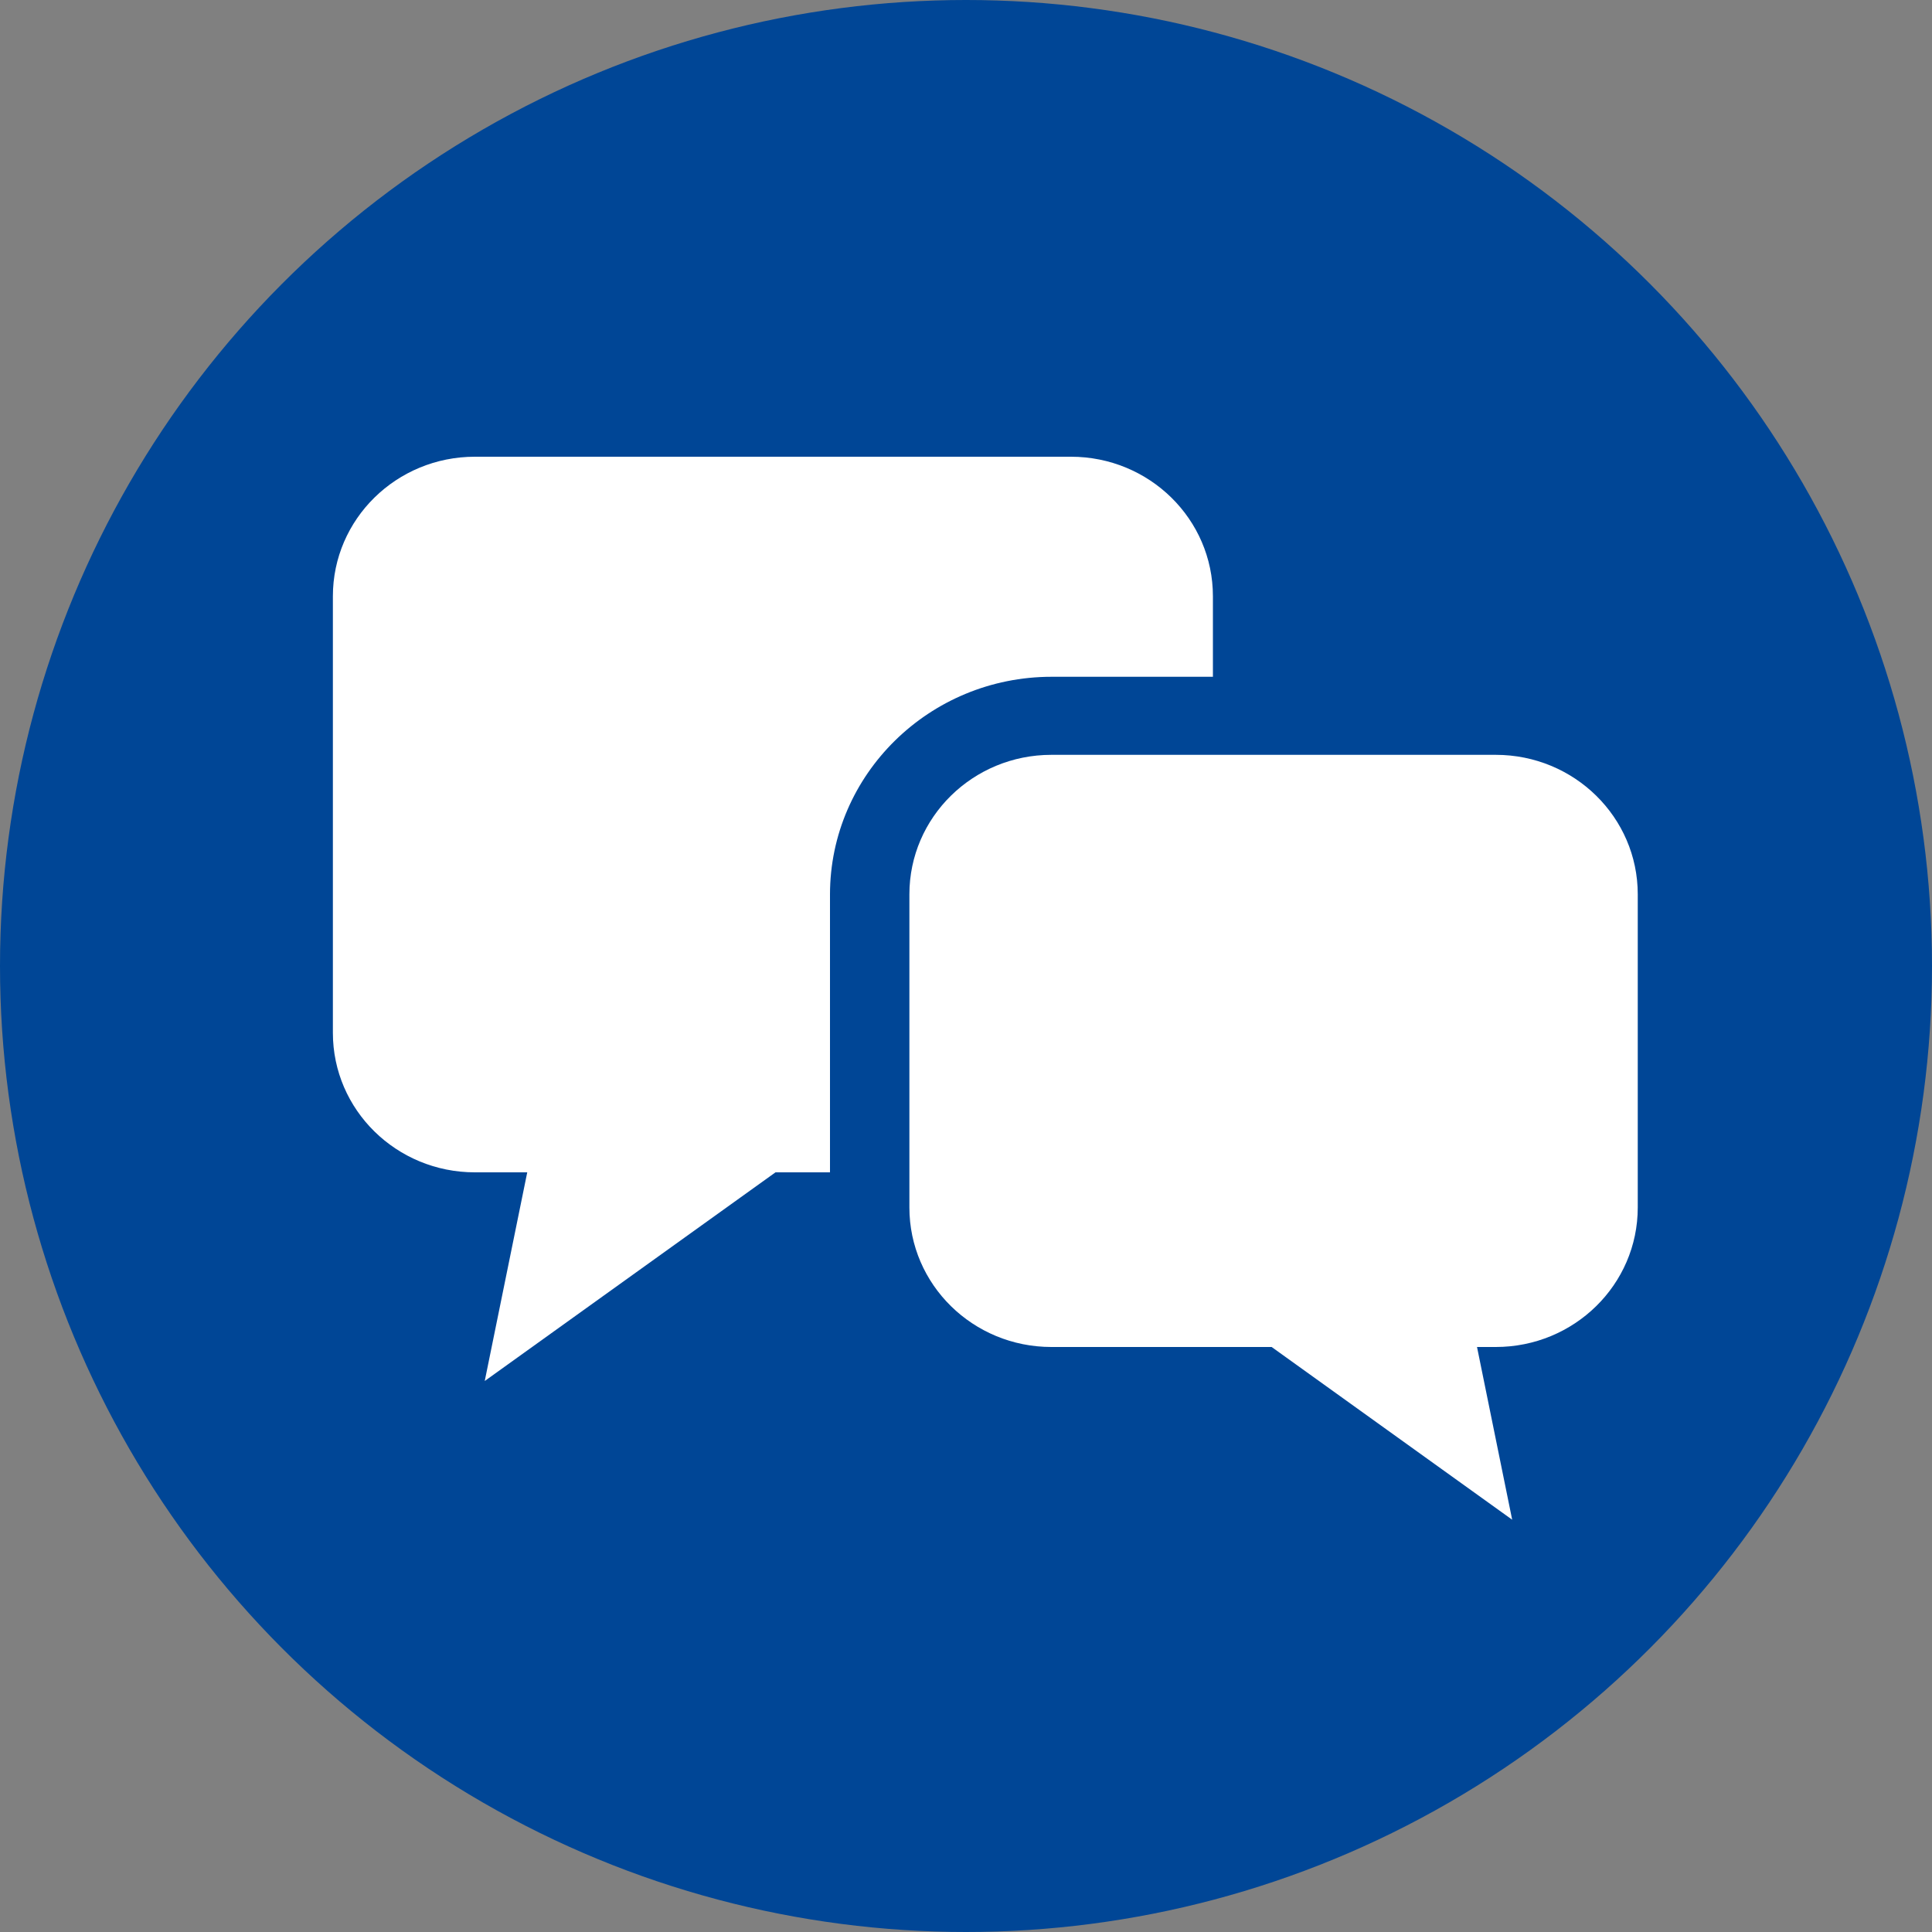 <?xml version="1.0" encoding="UTF-8"?>
<svg id="b" data-name="レイヤー 2" xmlns="http://www.w3.org/2000/svg" xmlns:xlink="http://www.w3.org/1999/xlink" viewBox="0 0 100 100">
  <rect x="0" y="0" width="100" height="100" fill="#808080" stroke="none"/>
  <defs>
    <clipPath id="d">
      <rect x="17.23" y="17.98" width="67.54" height="66.34" fill="none"/>
    </clipPath>
  </defs>
  <g id="c" data-name="レイヤー 1">
    <g>
      <circle cx="50" cy="50" r="50" fill="#004696"/>
      <g clip-path="url(#d)">
        <path d="M62.78,35.02v-4.16c0-3.99-3.29-7.22-7.35-7.22H24.58c-4.06,0-7.35,3.23-7.35,7.22v22.6c0,3.99,3.29,7.22,7.35,7.22h2.71l-2.2,10.8,15.05-10.8h2.82v-14.38c0-6.21,5.14-11.27,11.47-11.27h8.36Z" fill="#fff"/>
        <path d="M77.42,39.07h-23c-4.06,0-7.35,3.23-7.35,7.22v16.21c0,3.99,3.29,7.22,7.35,7.22h11.4l12.45,8.94-1.82-8.94h.97c4.06,0,7.35-3.23,7.35-7.22v-16.21c0-3.99-3.29-7.22-7.35-7.22Z" fill="#fff"/>
      </g>
    </g>
  </g>
</svg>